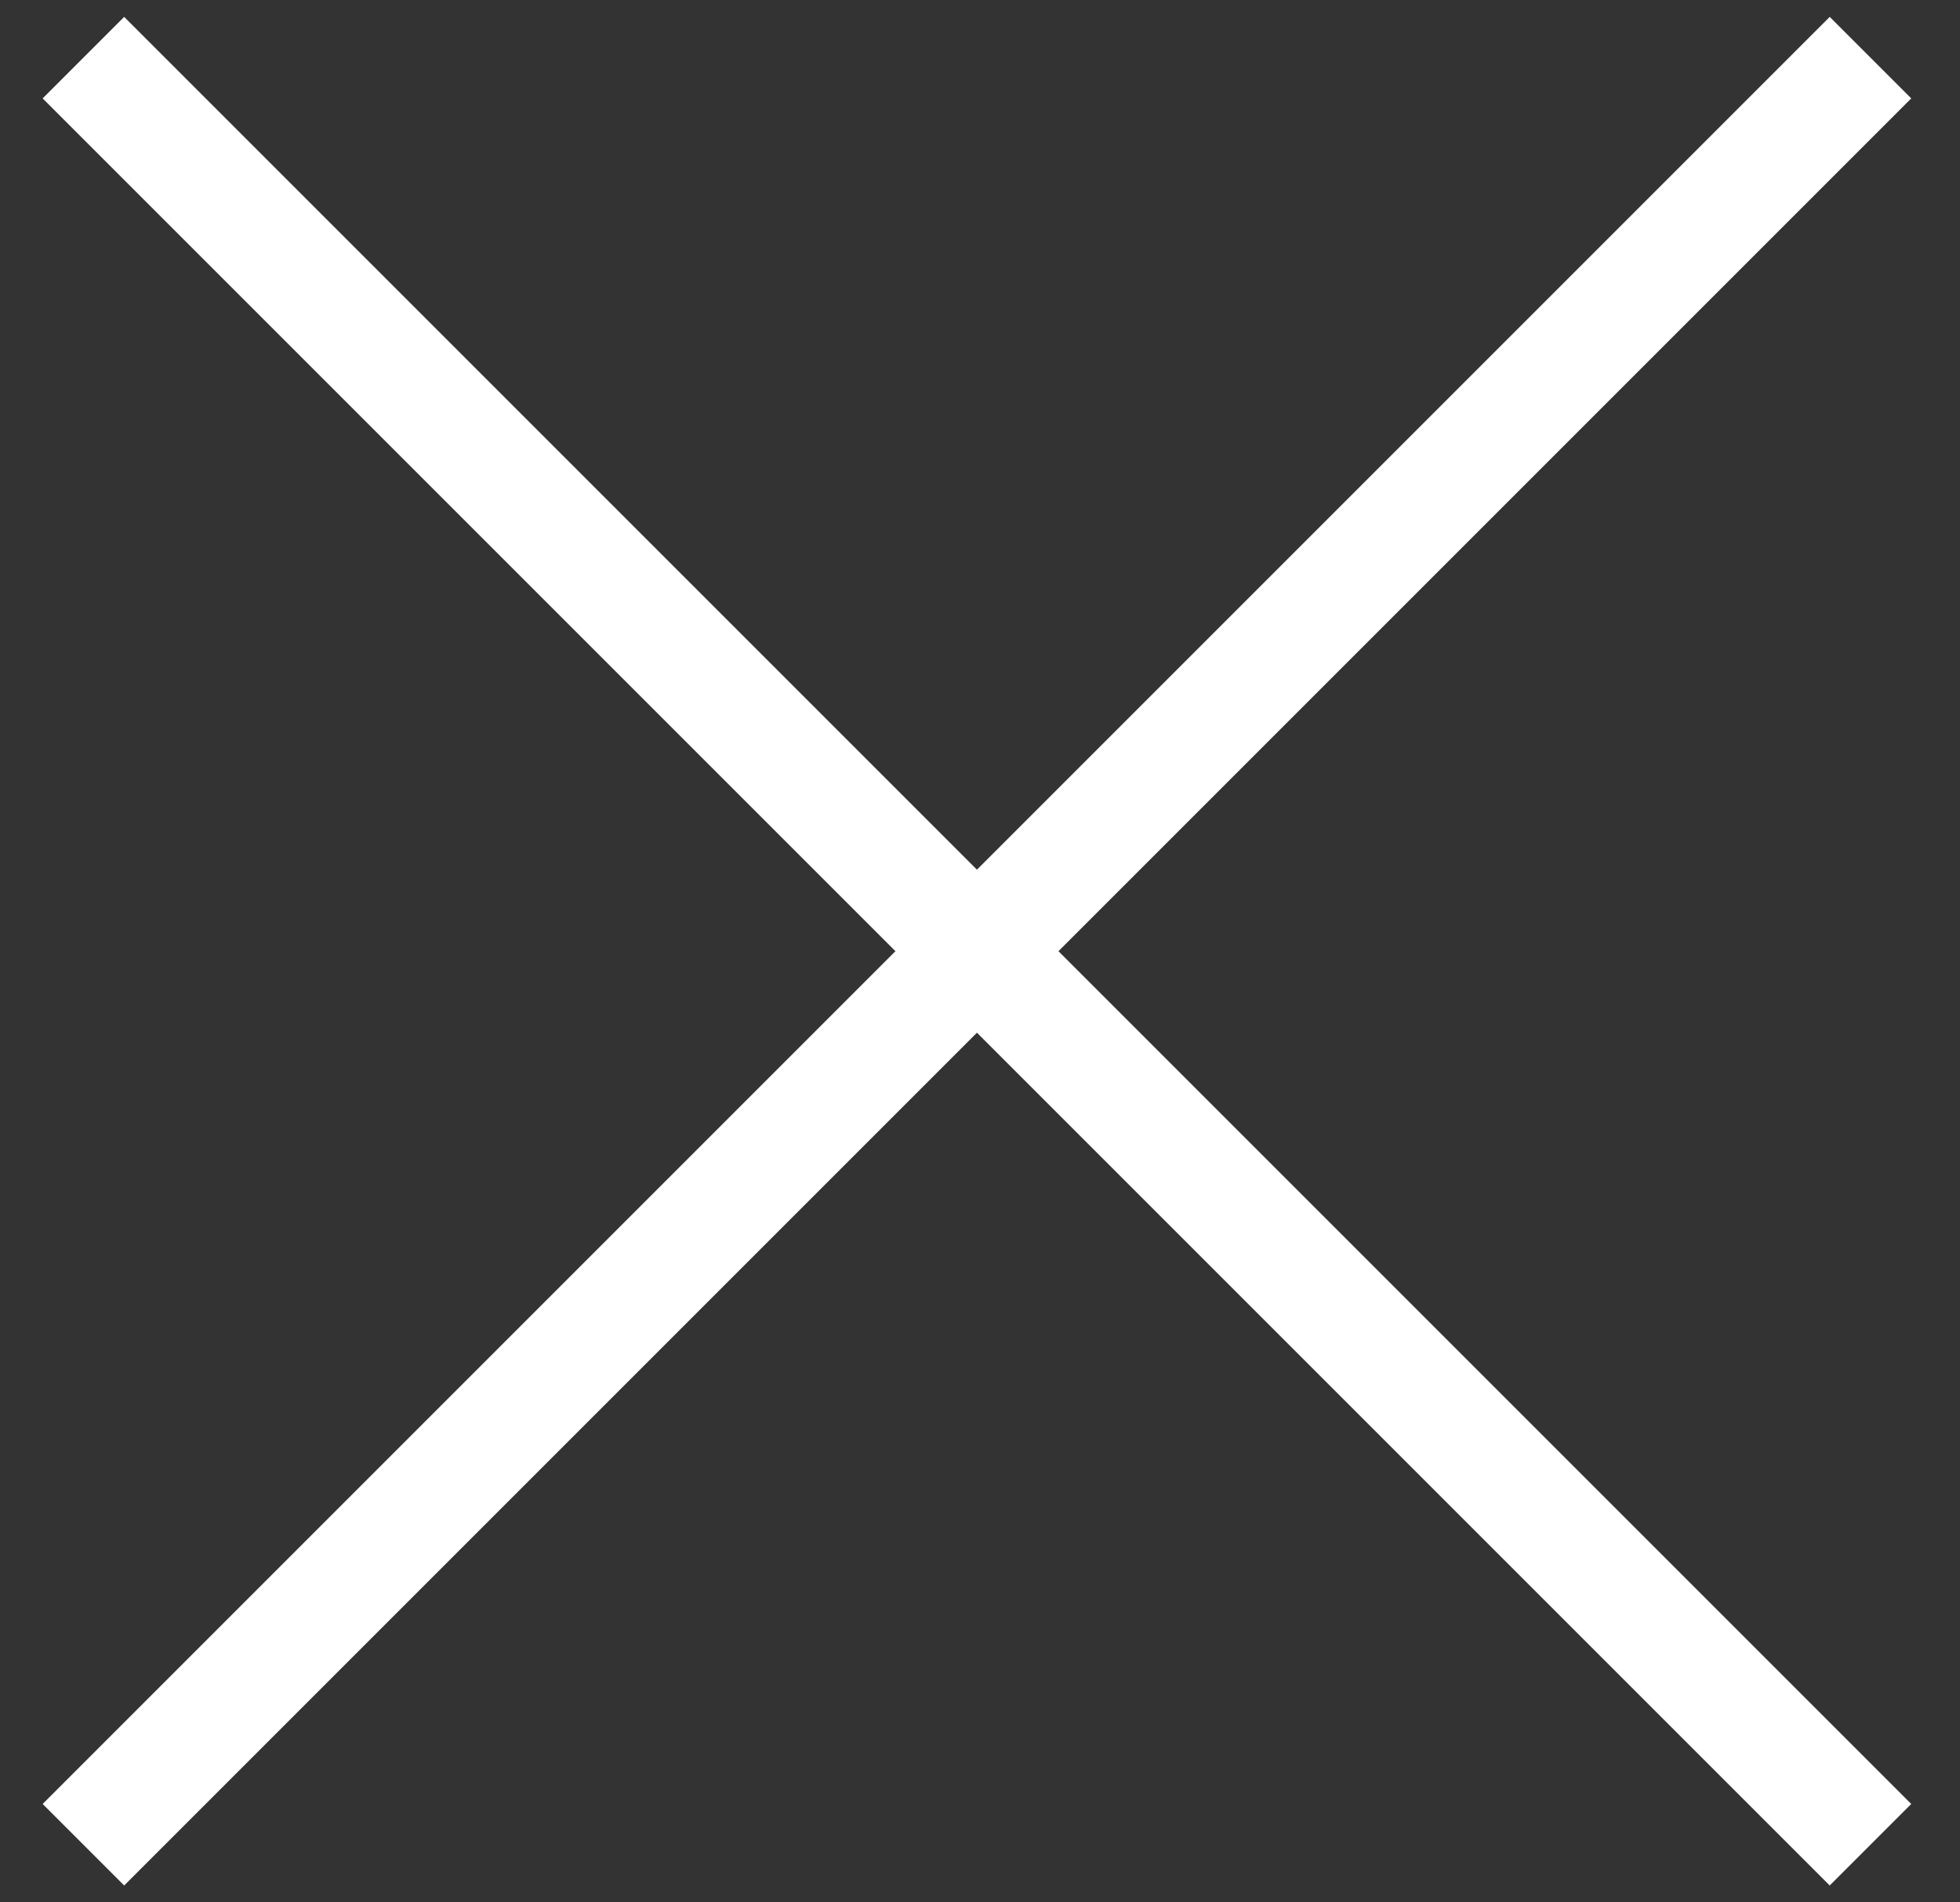 <?xml version="1.0" encoding="UTF-8"?>
<svg width="34px" height="33px" viewBox="0 0 34 33" version="1.1" xmlns="http://www.w3.org/2000/svg" xmlns:xlink="http://www.w3.org/1999/xlink">
    <rect x="0" y="0" width="34" height="33" fill="#333333" stroke="none"/>
    <title>Group 4</title>
    <g id="Design" stroke="none" stroke-width="1" fill="none" fill-rule="evenodd">
        <g id="MacBook-Pro-13&quot;-Copy-13" transform="translate(-1274, -898)" stroke="#FFFFFF" stroke-width="2">
            <g id="Group-4" transform="translate(1275.447, 899)">
                <line x1="0" y1="31" x2="31" y2="1.61329283e-15" id="Path-21"></line>
                <line x1="0" y1="31" x2="31" y2="1.61329283e-15" id="Path-21" transform="translate(15.5, 15.5) scale(-1, 1) translate(-15.5, -15.5)"></line>
            </g>
        </g>
    </g>
</svg>